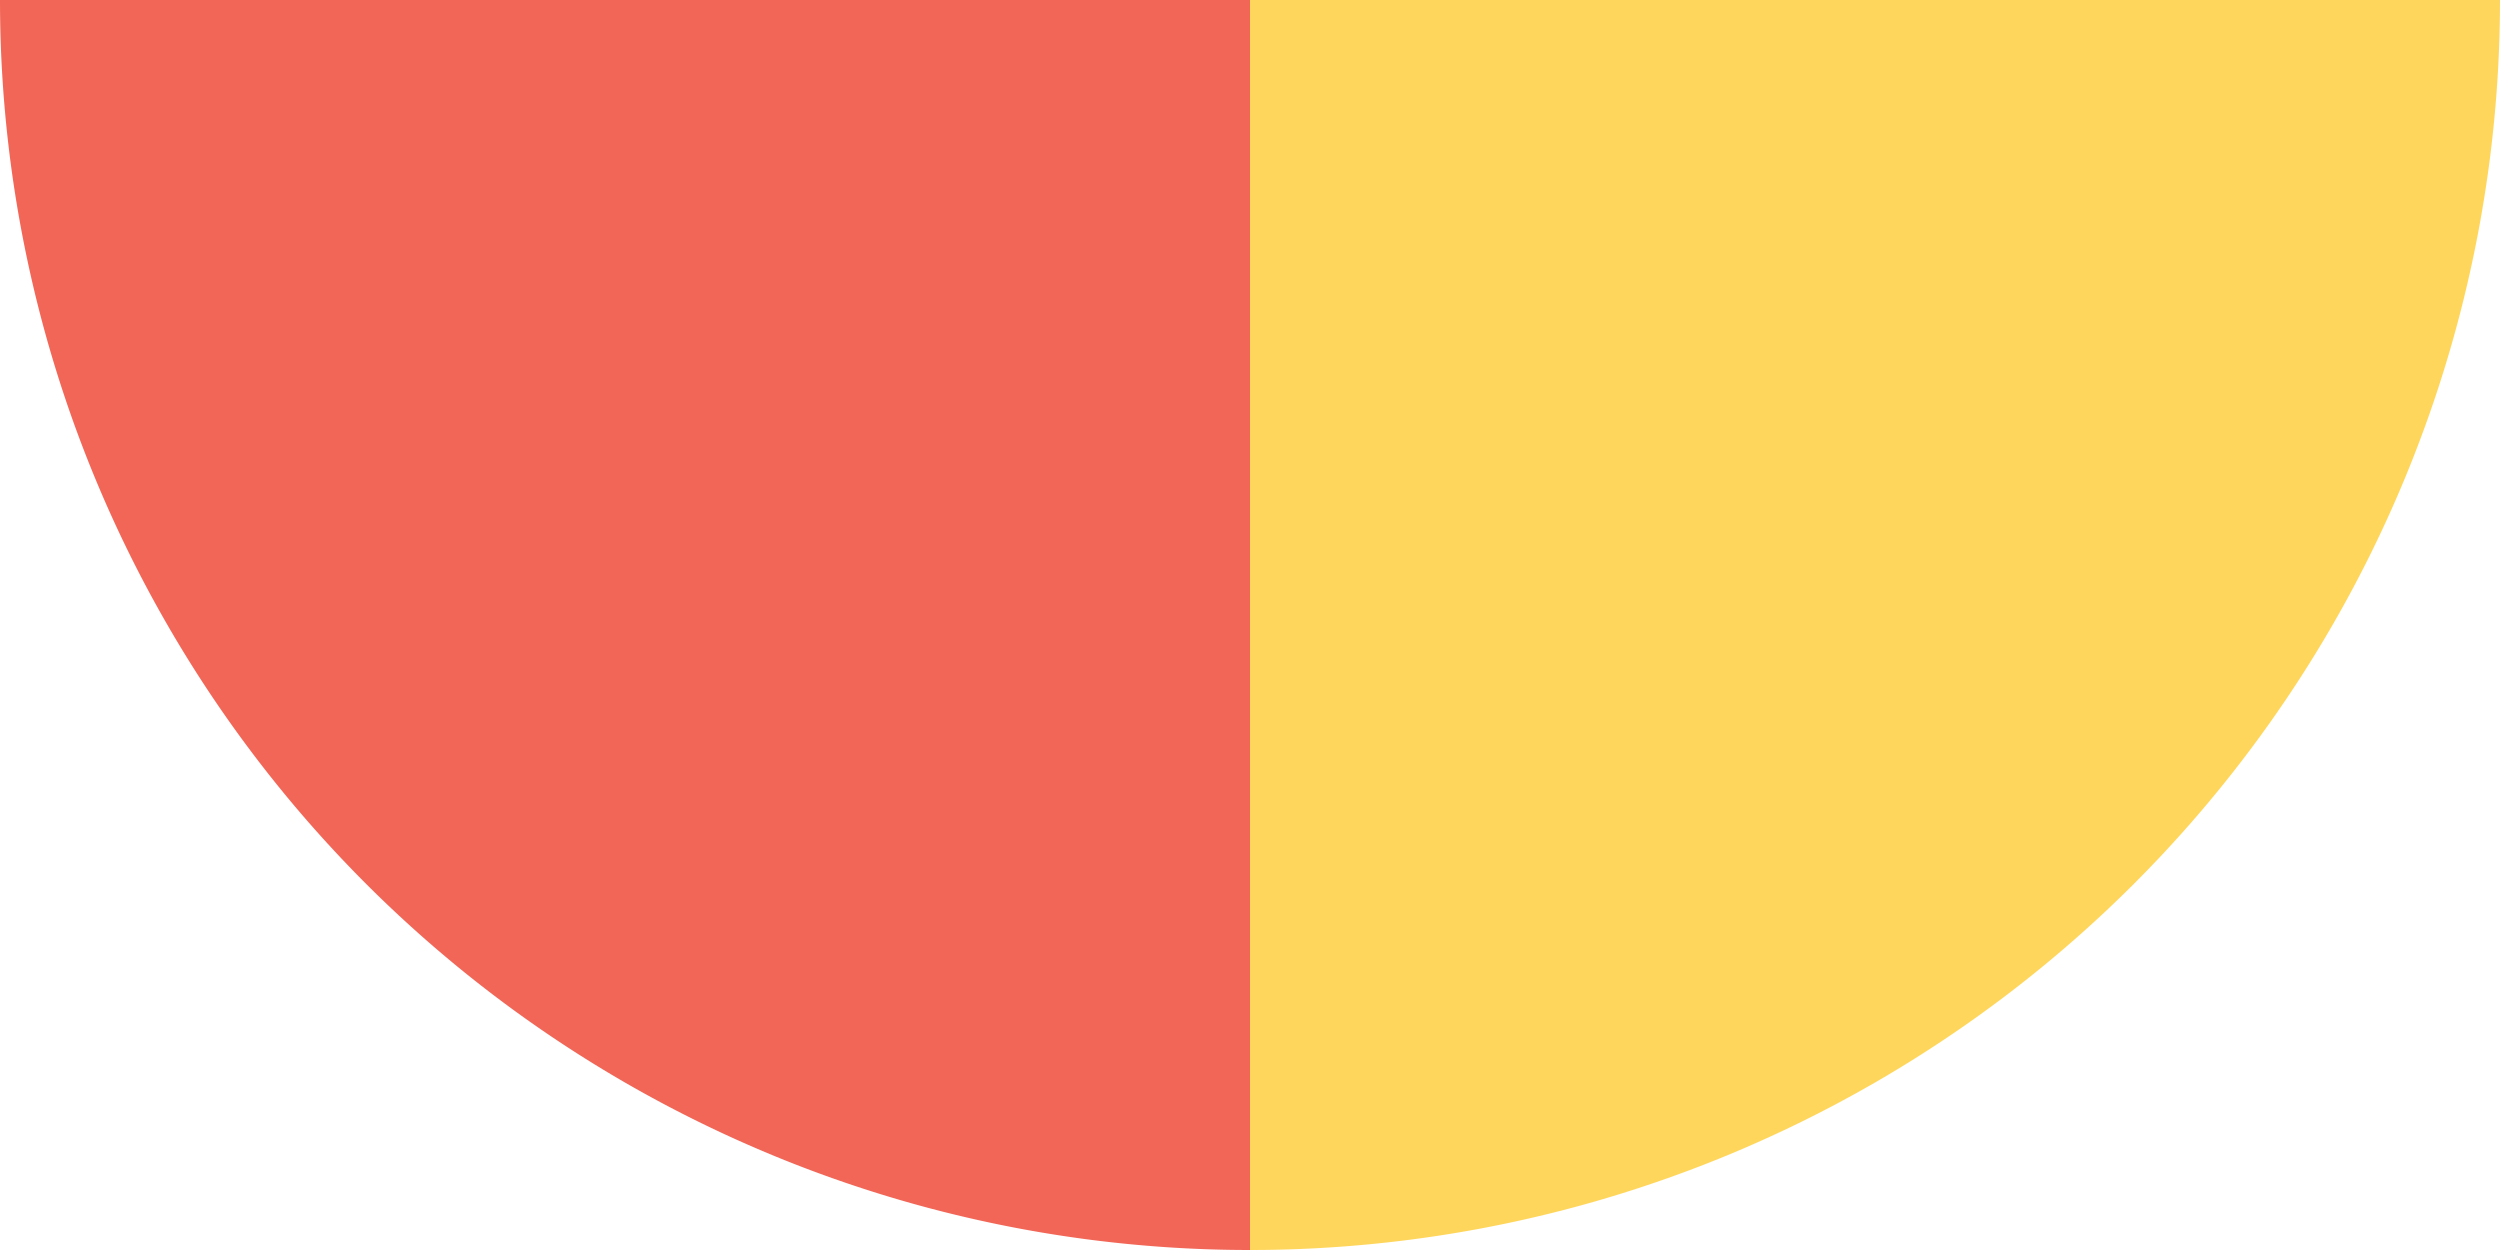 <svg xmlns="http://www.w3.org/2000/svg" xmlns:xlink="http://www.w3.org/1999/xlink" width="278" height="139" viewBox="0 0 278 139">
  <defs>
    <clipPath id="clip-path">
      <path id="Контур_7" data-name="Контур 7" d="M0,19.955H139v-139H0Z" transform="translate(0 119.045)" fill="#ffd65c"/>
    </clipPath>
    <clipPath id="clip-path-2">
      <path id="Контур_7-2" data-name="Контур 7" d="M0,0H139V139H0Z" fill="#f26657"/>
    </clipPath>
  </defs>
  <g id="Сгруппировать_419" data-name="Сгруппировать 419" transform="translate(-277)">
    <g id="Сгруппировать_312" data-name="Сгруппировать 312" transform="translate(416 139) rotate(-90)">
      <g id="Сгруппировать_8" data-name="Сгруппировать 8" clip-path="url(#clip-path)">
        <g id="Сгруппировать_7" data-name="Сгруппировать 7" transform="translate(0)">
          <path id="Контур_6" data-name="Контур 6" d="M19.955,19.955v-139h-139a139,139,0,0,0,139,139" transform="translate(119.045 119.045)" fill="#ffd65c"/>
        </g>
      </g>
    </g>
    <g id="Сгруппировать_8-2" data-name="Сгруппировать 8" transform="translate(277 139) rotate(-90)" clip-path="url(#clip-path-2)">
      <g id="Сгруппировать_7-2" data-name="Сгруппировать 7" transform="translate(0)">
        <path id="Контур_6-2" data-name="Контур 6" d="M139,0V139H0A139,139,0,0,1,139,0" fill="#f26657"/>
      </g>
    </g>
  </g>
</svg>
